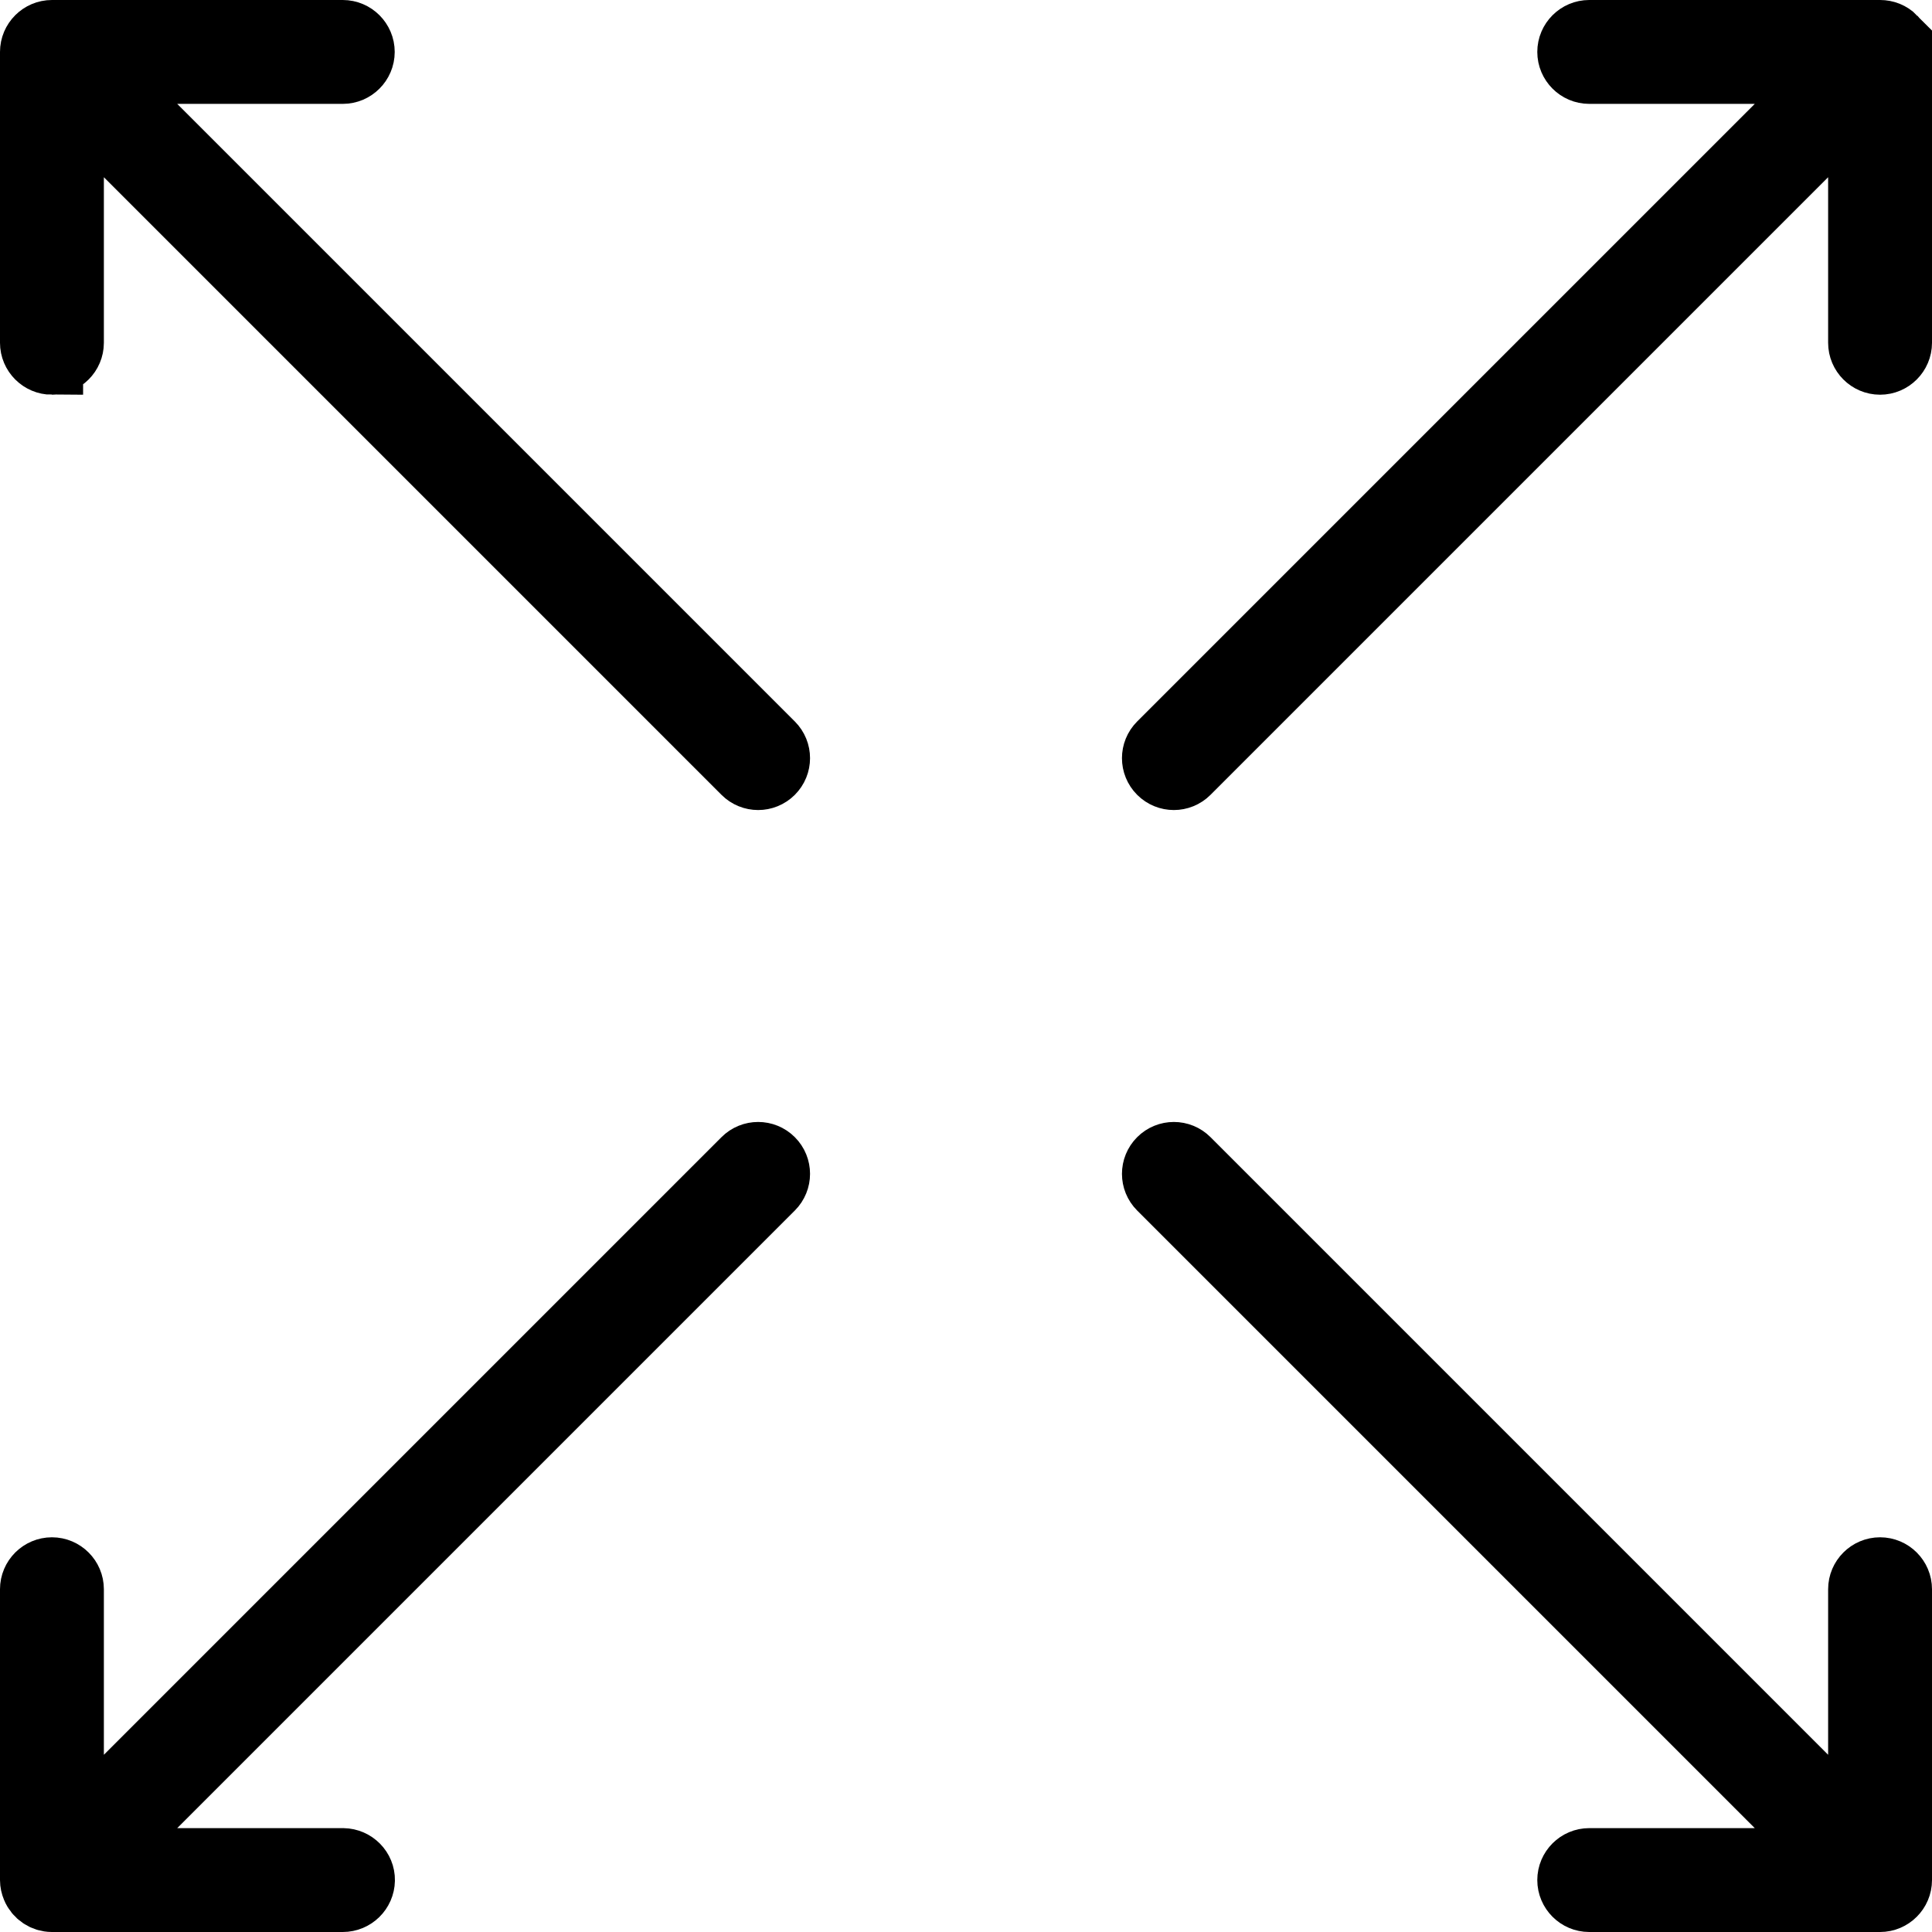 <?xml version="1.0" encoding="UTF-8"?>
<svg id="Ebene_2" data-name="Ebene 2" xmlns="http://www.w3.org/2000/svg" viewBox="0 0 93 93">
  <defs>
    <style>
      .cls-1 {
        stroke: #000;
        stroke-miterlimit: 10;
        stroke-width: 3px;
      }
    </style>
  </defs>
  <g id="Layer_1" data-name="Layer 1">
    <path class="cls-1" d="M1.58,90.88c.15.37.52.62.92.62h14c.55,0,1-.44,1.01-.99s-.44-1-.99-1.01c0,0-.01,0-.02,0H4.91l32.29-32.29c.39-.39.39-1.02,0-1.41-.39-.39-1.02-.39-1.41,0L3.5,88.09v-11.59c0-.55-.45-1-1-1s-1,.45-1,1v14h0c0,.13.03.26.08.38Z"/>
    <path class="cls-1" d="M2.5,17.5c.55,0,1-.45,1-1V4.91l32.29,32.29c.39.39,1.02.39,1.41,0s.39-1.02,0-1.41c0,0,0,0,0,0L4.91,3.5h11.59c.55,0,1-.45,1-1s-.45-1-1-1H2.5c-.55,0-1,.45-1,1v14c0,.55.45,1,1,1Z"/>
    <path class="cls-1" d="M91.21,1.79c-.19-.19-.44-.29-.71-.29h-14c-.55,0-1,.45-1,1s.45,1,1,1h11.59l-32.29,32.29c-.39.39-.39,1.02,0,1.41s1.02.39,1.41,0c0,0,0,0,0,0L89.5,4.91v11.59c0,.55.45,1,1,1s1-.45,1-1V2.5c0-.26-.11-.52-.29-.71Z"/>
    <path class="cls-1" d="M90.5,75.5c-.55,0-1,.45-1,1h0v11.59l-32.29-32.29c-.39-.39-1.02-.39-1.41,0-.39.39-.39,1.02,0,1.41l32.29,32.29h-11.59c-.55,0-1,.45-1,1s.45,1,1,1h14c.55,0,1-.45,1-1h0v-14c0-.55-.45-1-1-1Z"/>
  </g>
</svg>